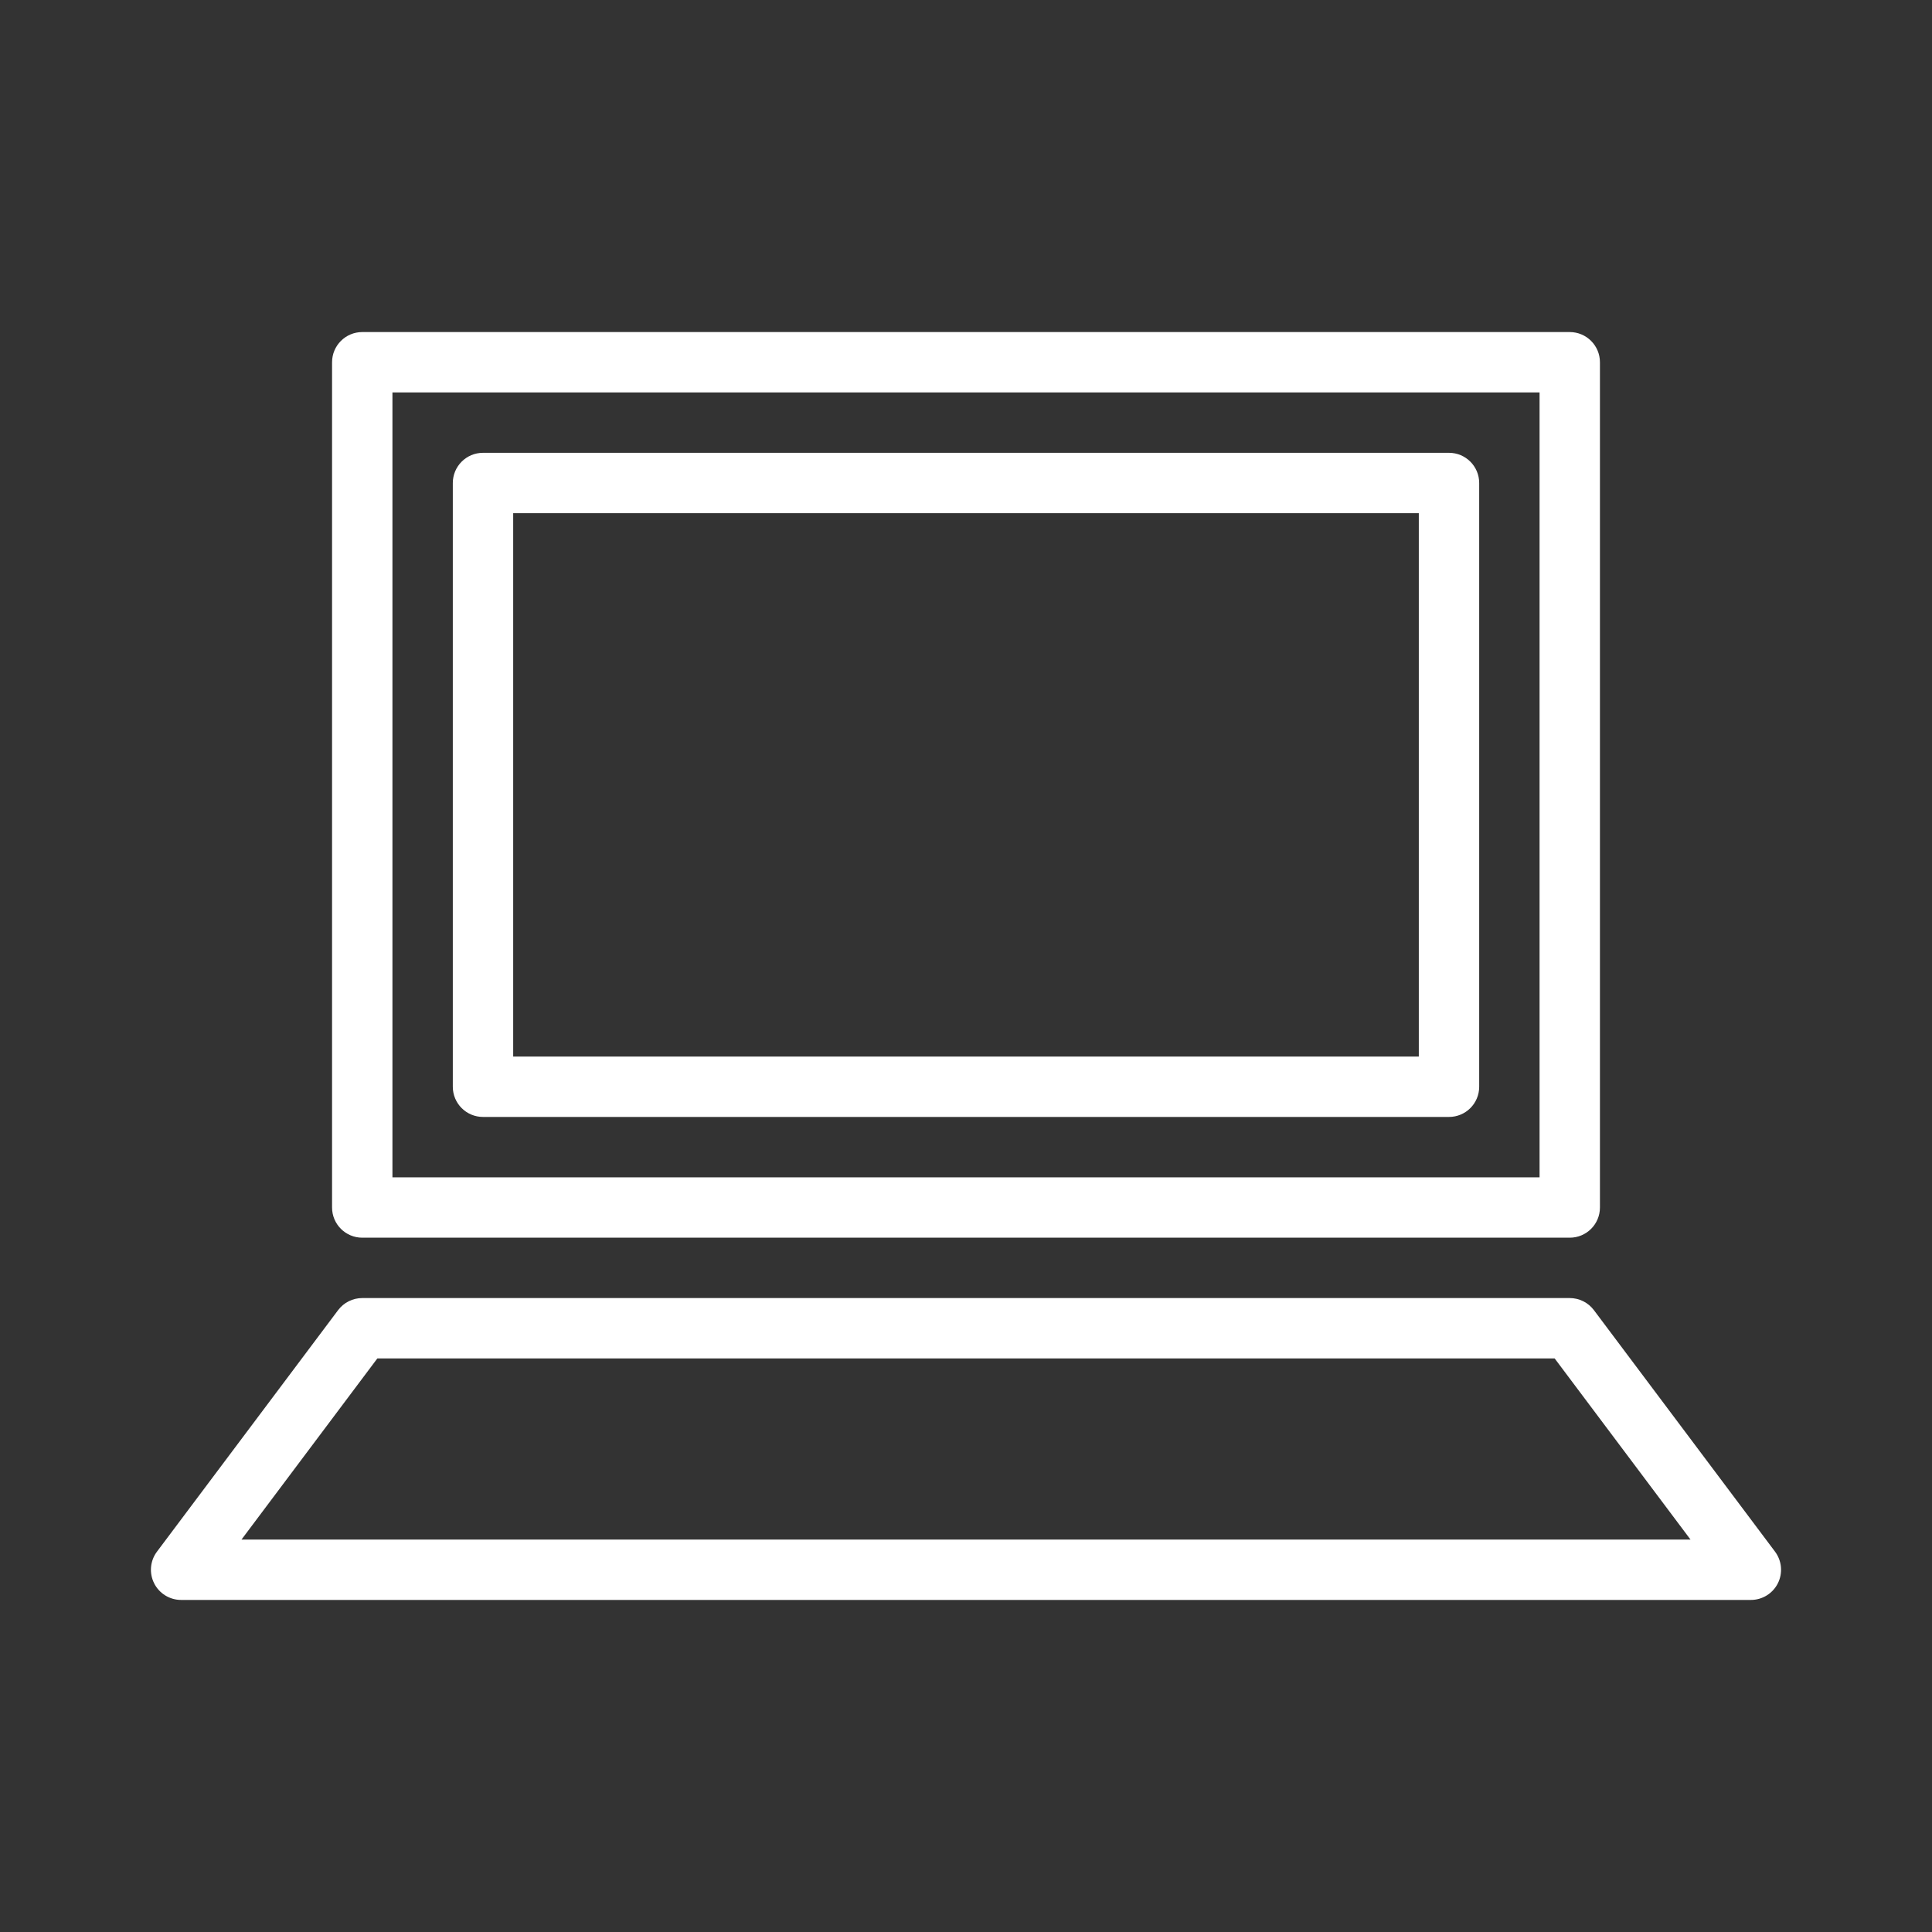 <svg height='100px' width='100px'  fill="#ffffff" xmlns:x="http://ns.adobe.com/Extensibility/1.0/" xmlns:i="http://ns.adobe.com/AdobeIllustrator/10.0/" xmlns:graph="http://ns.adobe.com/Graphs/1.0/" xmlns="http://www.w3.org/2000/svg" xmlns:xlink="http://www.w3.org/1999/xlink" version="1.1" x="0px" y="0px" viewBox="0 0 64 64" enable-background="new 0 0 64 64" xml:space="preserve"><rect x="0" y="0" width="64" height="64" fill="#333333" stroke="none"/><g><g><path d="M12,41h40c0.553,0,1-0.447,1-1V12c0-0.552-0.447-1-1-1H12c-0.552,0-1,0.448-1,1v28C11,40.553,11.448,41,12,41z M13,13h38    v26H13V13z"></path><path d="M48,15H16c-0.552,0-1,0.448-1,1v20c0,0.553,0.448,1,1,1h32c0.553,0,1-0.447,1-1V16C49,15.448,48.553,15,48,15z M47,35H17    V17h30V35z"></path><path d="M58.8,51.4l-6-8C52.611,43.148,52.314,43,52,43H12c-0.315,0-0.611,0.148-0.8,0.4l-6,8    c-0.228,0.303-0.264,0.708-0.095,1.047S5.621,53,6,53h52c0.379,0,0.725-0.214,0.895-0.553C59.063,52.108,59.027,51.703,58.8,51.4z     M8,51l4.5-6h39l4.5,6H8z"></path></g></g></svg>